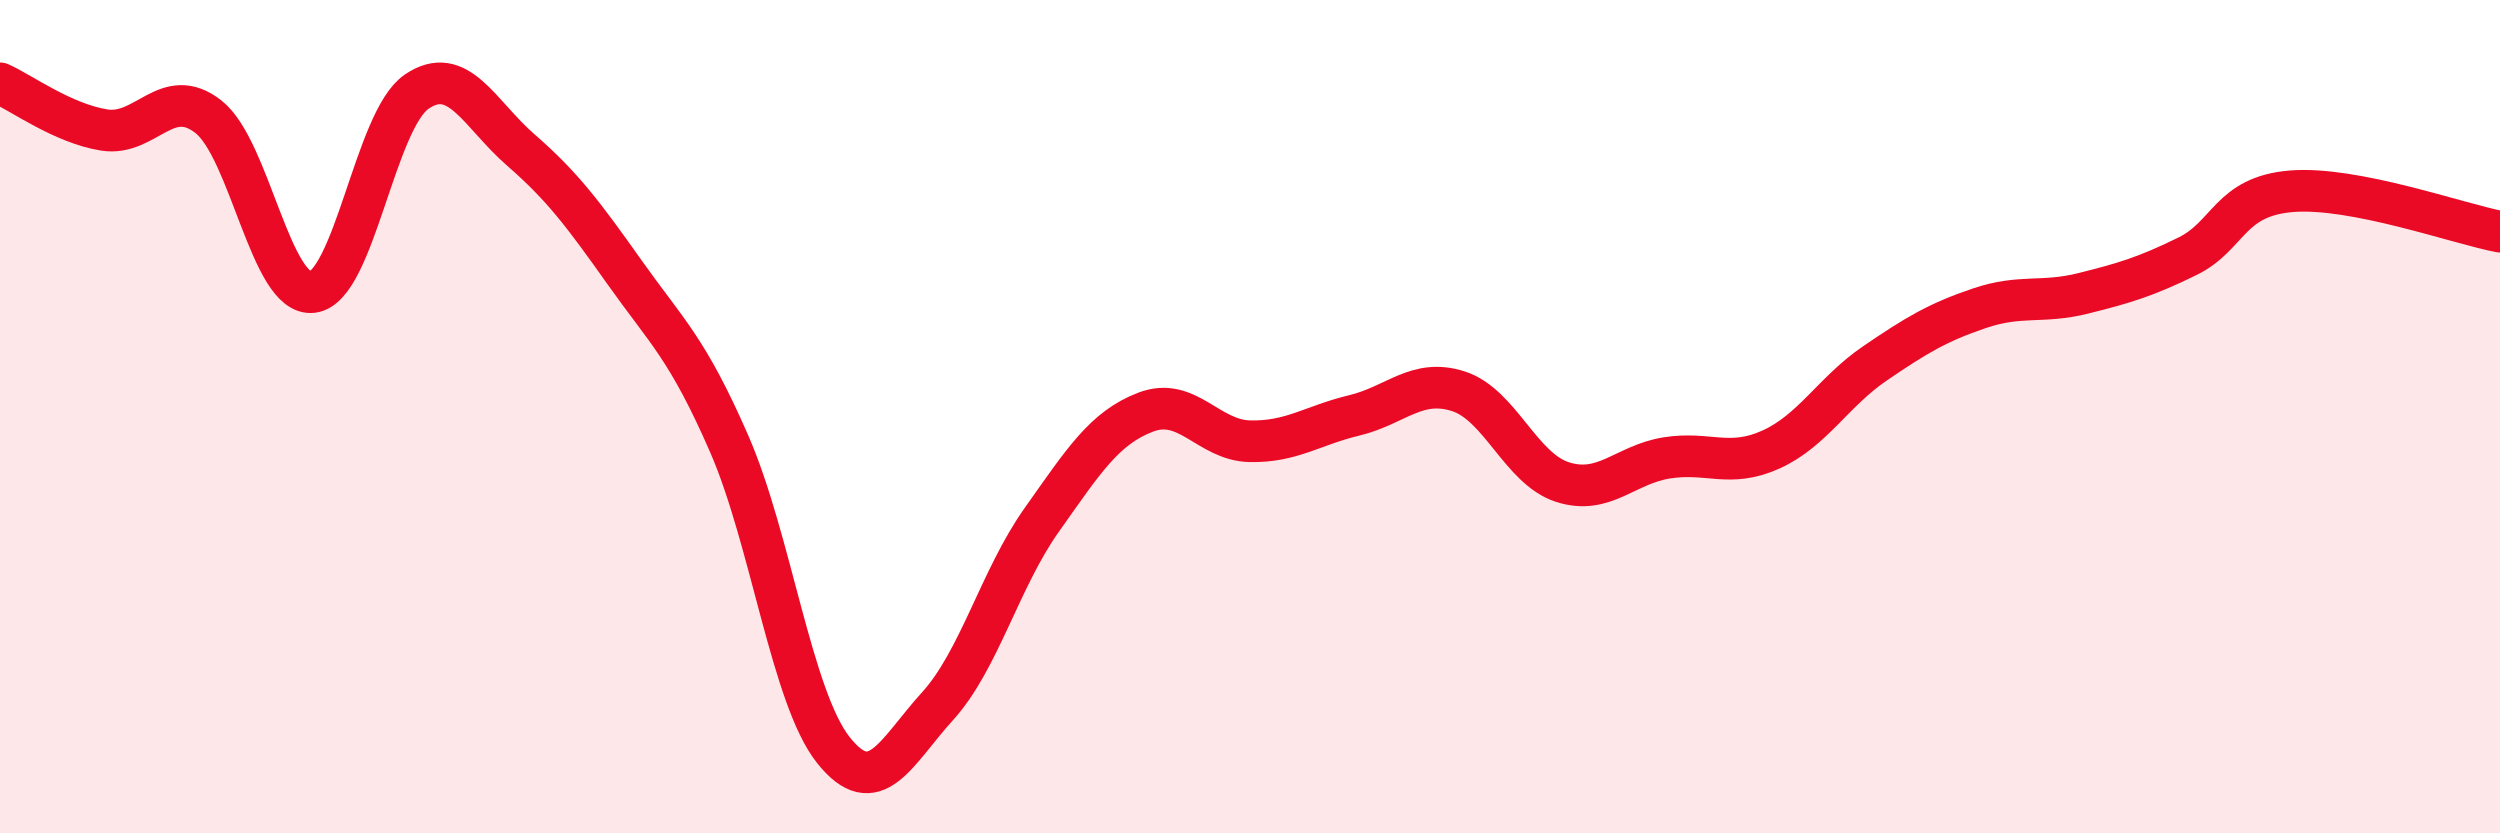 
    <svg width="60" height="20" viewBox="0 0 60 20" xmlns="http://www.w3.org/2000/svg">
      <path
        d="M 0,2 C 0.5,2.22 1.5,2.96 2.5,3.12 C 3.5,3.28 4,2.02 5,2.8 C 6,3.58 6.5,7.13 7.5,7.01 C 8.5,6.89 9,2.88 10,2.2 C 11,1.52 11.5,2.73 12.5,3.6 C 13.5,4.47 14,5.14 15,6.55 C 16,7.96 16.5,8.36 17.5,10.65 C 18.5,12.94 19,16.74 20,18 C 21,19.26 21.5,18.05 22.5,16.95 C 23.5,15.85 24,13.89 25,12.48 C 26,11.07 26.5,10.27 27.5,9.89 C 28.5,9.51 29,10.57 30,10.59 C 31,10.61 31.5,10.21 32.5,9.97 C 33.5,9.73 34,9.07 35,9.39 C 36,9.71 36.5,11.25 37.5,11.57 C 38.5,11.89 39,11.15 40,10.99 C 41,10.83 41.5,11.24 42.5,10.79 C 43.5,10.34 44,9.4 45,8.72 C 46,8.04 46.5,7.74 47.5,7.4 C 48.5,7.06 49,7.29 50,7.04 C 51,6.79 51.5,6.64 52.5,6.15 C 53.5,5.66 53.5,4.71 55,4.59 C 56.5,4.47 59,5.37 60,5.56L60 20L0 20Z"
        fill="#EB0A25"
        opacity="0.1"
        stroke-linecap="round"
        stroke-linejoin="round"
      />
      <path
        d="M 0,2 C 0.5,2.22 1.5,2.96 2.5,3.12 C 3.5,3.28 4,2.02 5,2.8 C 6,3.58 6.5,7.13 7.5,7.01 C 8.5,6.89 9,2.88 10,2.2 C 11,1.52 11.5,2.73 12.5,3.6 C 13.5,4.47 14,5.14 15,6.55 C 16,7.96 16.5,8.36 17.5,10.65 C 18.5,12.94 19,16.74 20,18 C 21,19.26 21.5,18.05 22.5,16.95 C 23.5,15.85 24,13.89 25,12.48 C 26,11.07 26.5,10.27 27.5,9.89 C 28.5,9.51 29,10.57 30,10.59 C 31,10.61 31.5,10.21 32.5,9.97 C 33.5,9.73 34,9.07 35,9.39 C 36,9.71 36.5,11.25 37.5,11.57 C 38.5,11.89 39,11.15 40,10.99 C 41,10.83 41.5,11.24 42.5,10.79 C 43.5,10.34 44,9.4 45,8.72 C 46,8.04 46.5,7.74 47.5,7.4 C 48.5,7.06 49,7.29 50,7.04 C 51,6.79 51.5,6.64 52.5,6.15 C 53.5,5.66 53.5,4.71 55,4.59 C 56.5,4.47 59,5.37 60,5.56"
        stroke="#EB0A25"
        stroke-width="1"
        fill="none"
        stroke-linecap="round"
        stroke-linejoin="round"
      />
    </svg>
  